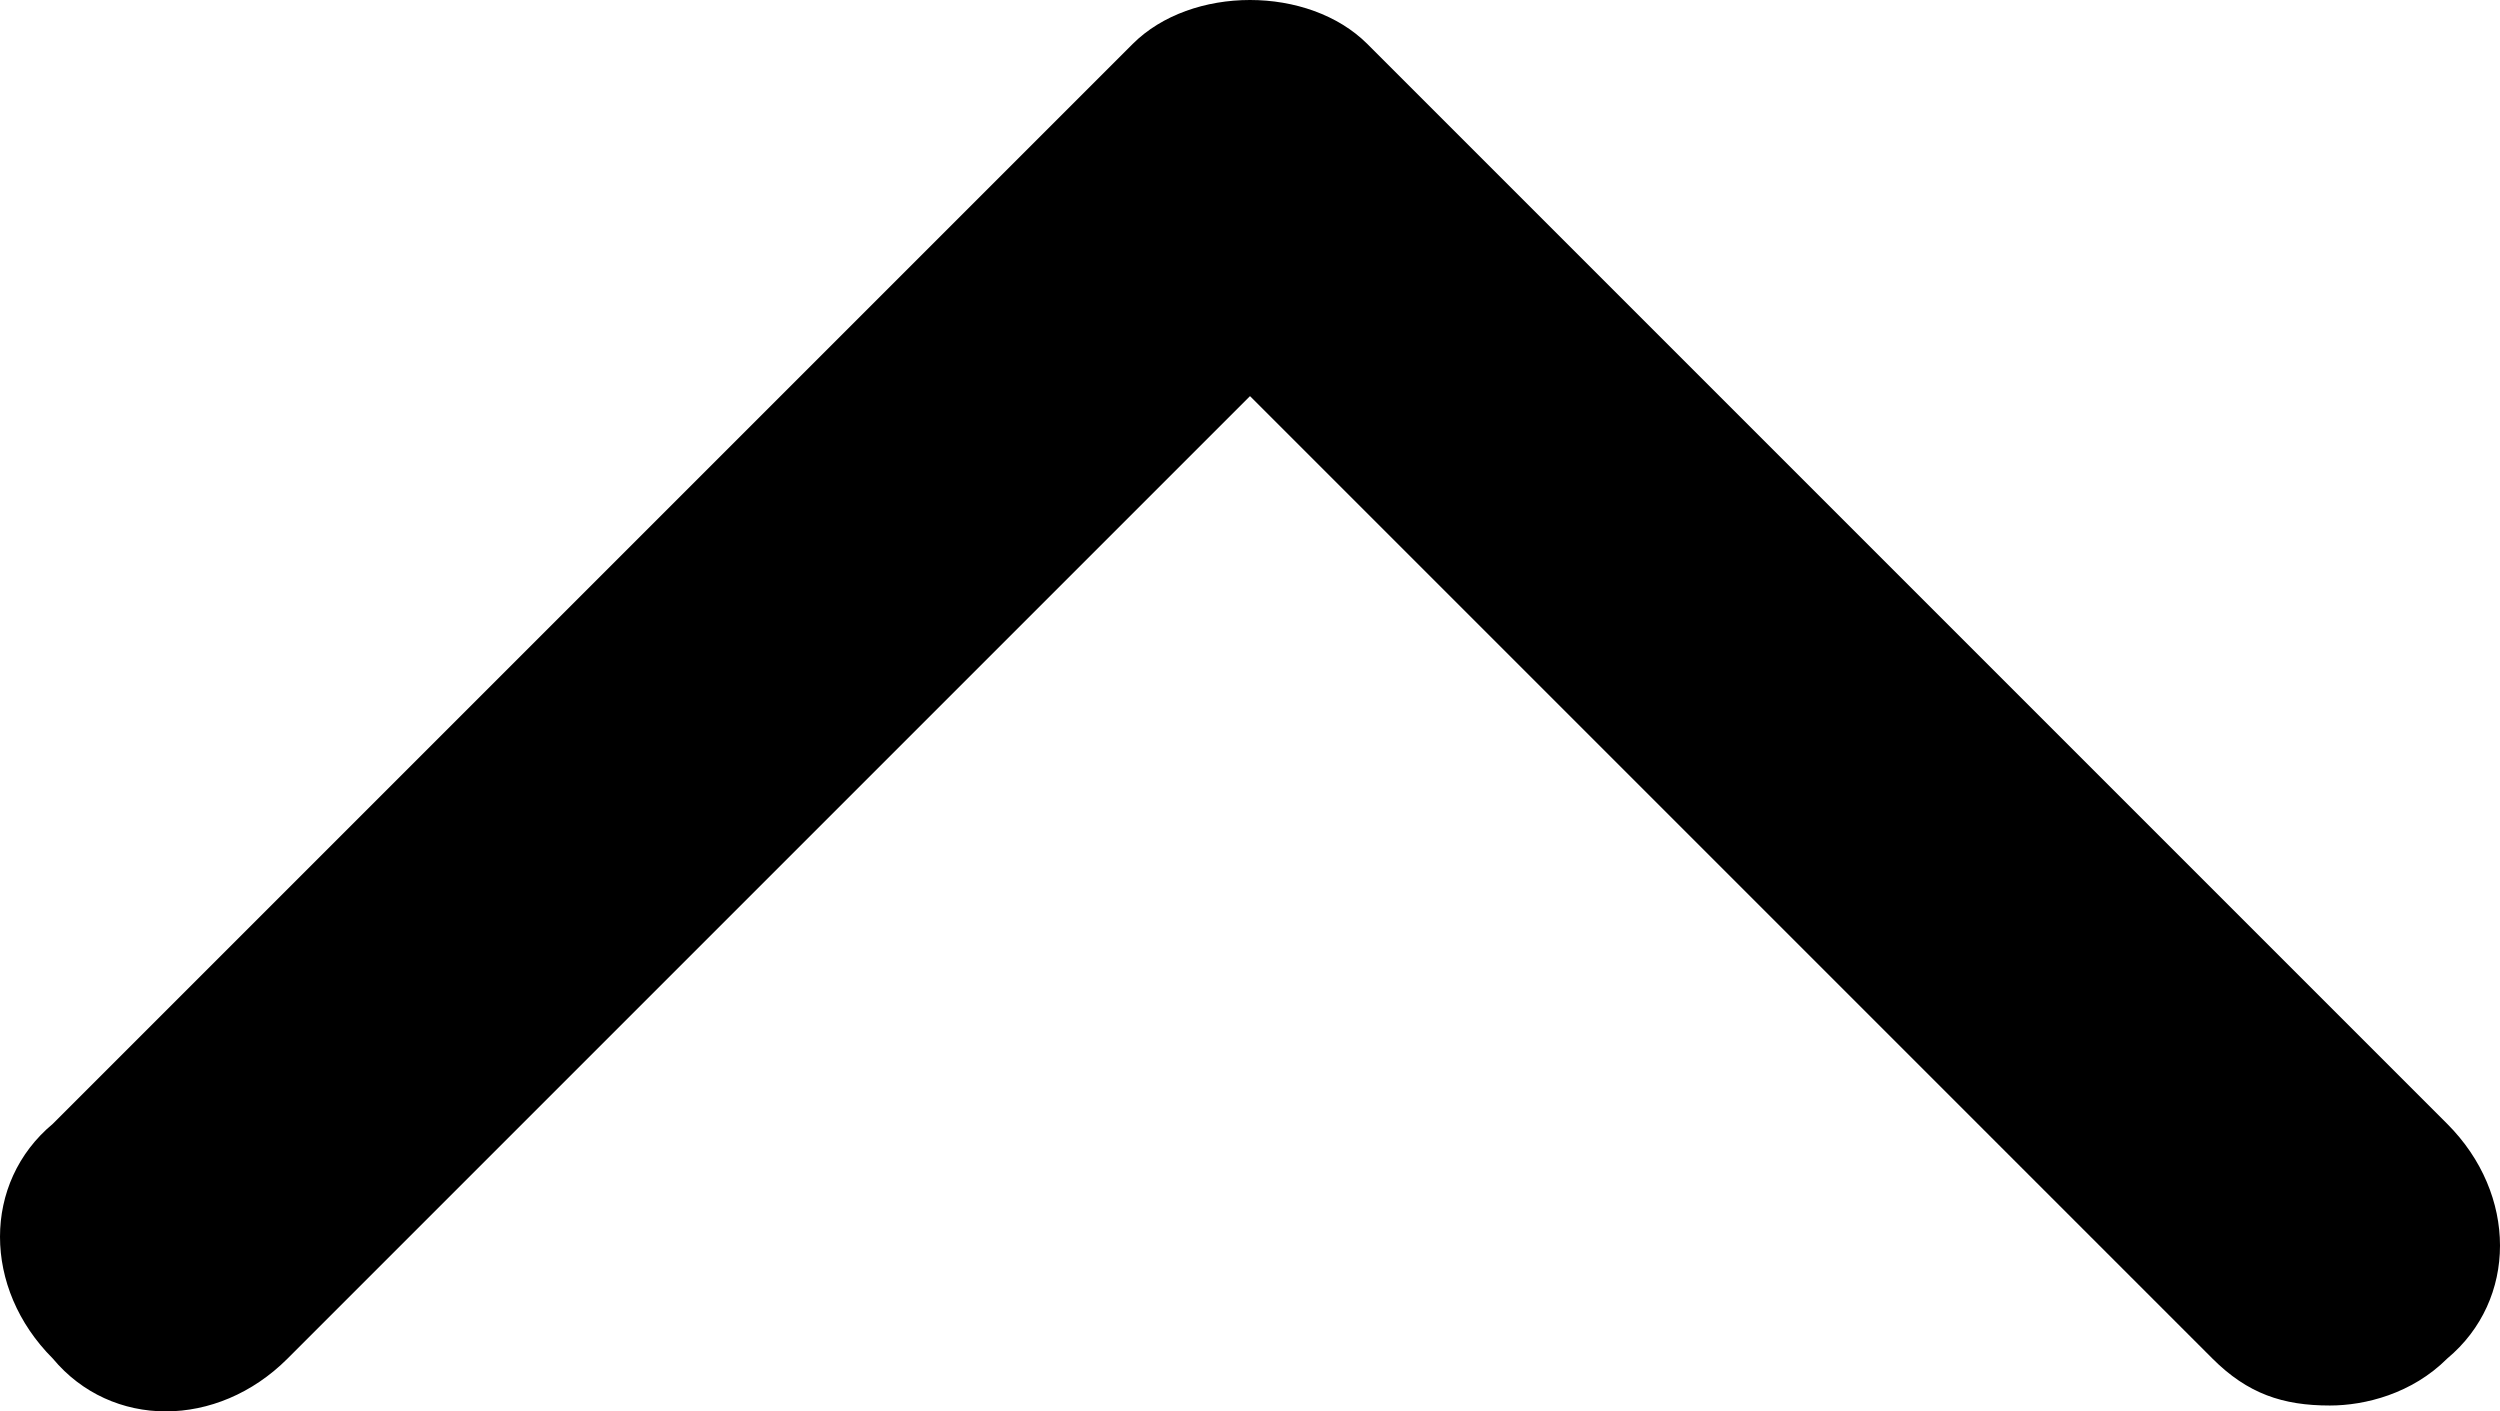 <?xml version="1.0" encoding="UTF-8" standalone="no"?>
<svg
   xmlns:dc="http://purl.org/dc/elements/1.1/"
   xmlns:cc="http://creativecommons.org/ns#"
   xmlns:rdf="http://www.w3.org/1999/02/22-rdf-syntax-ns#"
   xmlns:svg="http://www.w3.org/2000/svg"
   xmlns="http://www.w3.org/2000/svg"
   height="12.025"
   width="21.3"
   xml:space="preserve"
   viewBox="0 0 21.3 12.025"
   y="0px"
   x="0px"
   id="Isolation_Mode"
   version="1.1"
   fill="currentColor"><defs
     id="defs7" /><path
     id="path2"
     d="m 19.85,11.975 c -0.4,0 -0.7,-0.1 -1,-0.4 l -8.2,-8.2 -8.2,8.2 c -0.6,0.6 -1.5,0.6 -2,0 -0.6,-0.6 -0.6,-1.5 0,-2 l 9.2,-9.2 c 0.5,-0.5 1.5,-0.5 2,0 l 9.2,9.2 c 0.6,0.6 0.6,1.5 0,2 -0.3,0.3 -0.7,0.4 -1,0.4 z" /></svg>